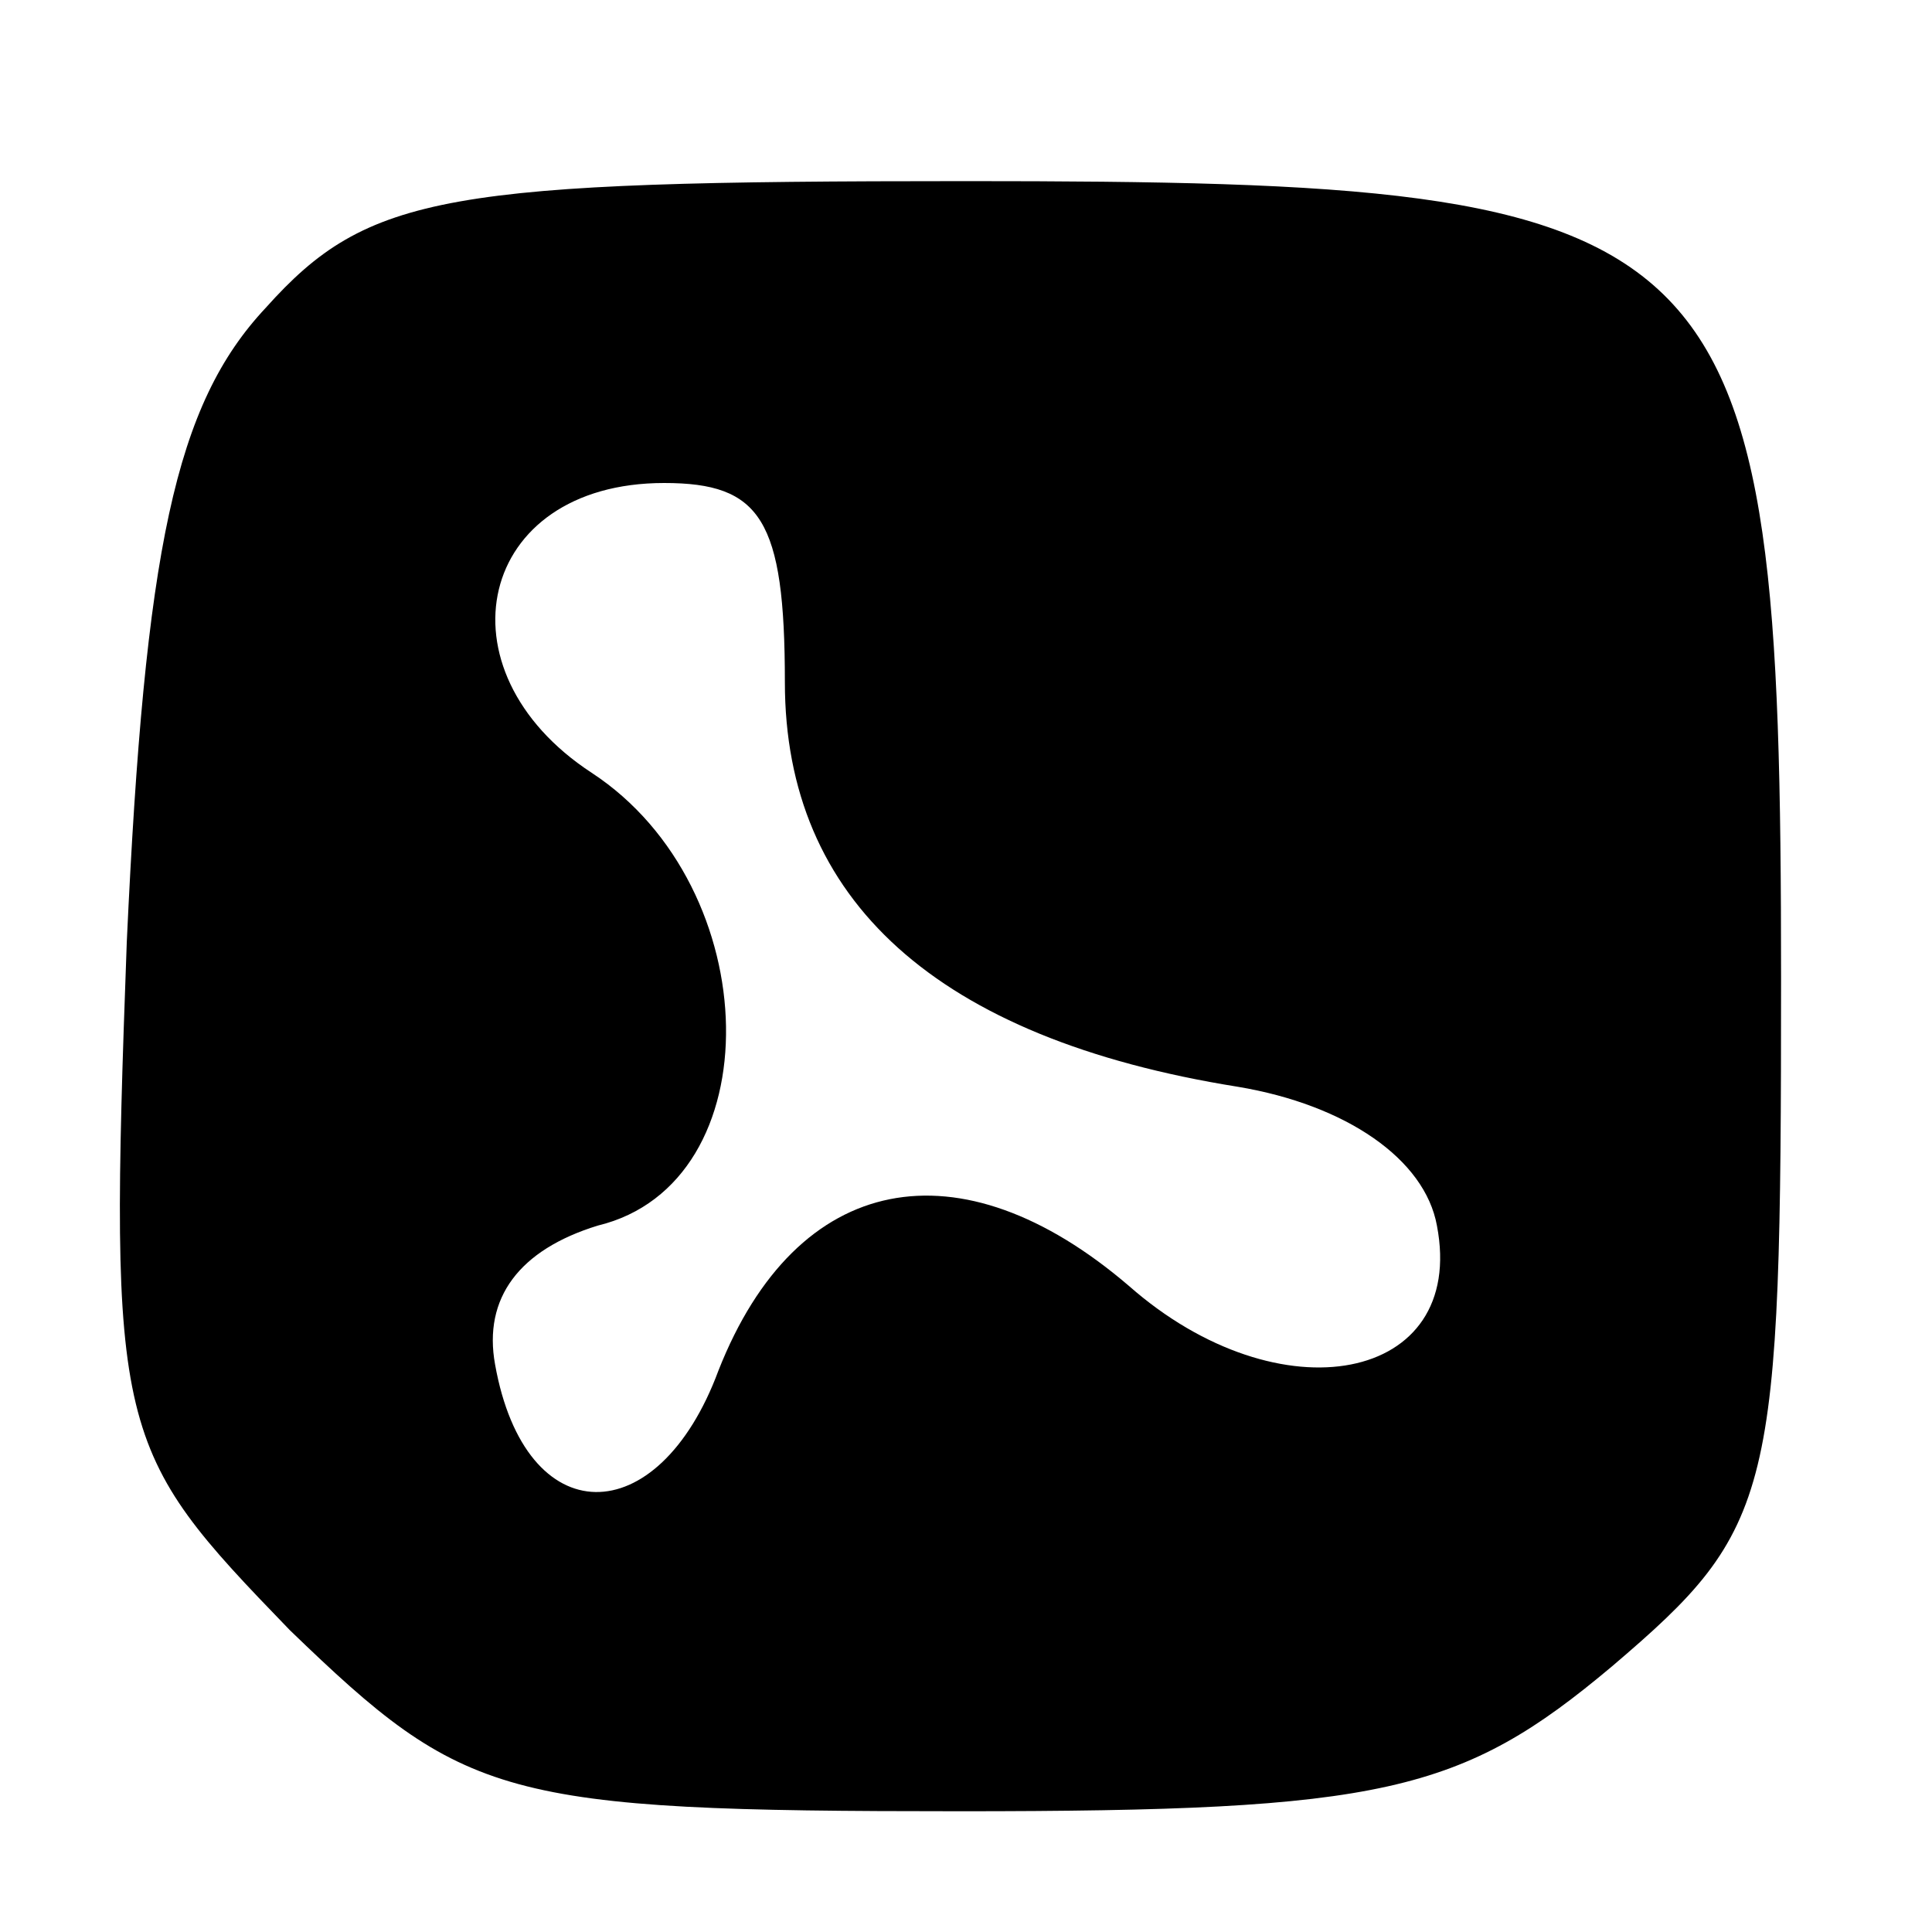 <?xml version="1.0" encoding="UTF-8" standalone="no"?> <svg xmlns="http://www.w3.org/2000/svg" version="1.0" width="32pt" height="32pt" viewBox="0 0 32 32" preserveAspectRatio="xMidYMid meet"><g transform="translate(0,32) scale(0.1,-0.1)" fill="#000000" stroke="none"><path d="M44 269 c-15 -16 -20 -40 -23 -105 -3 -82 -2 -84 27 -114 29 -28 35 -30 111 -30 70 0 83 3 108 24 27 23 28 28 28 114 0 126 -7 132 -135 132 -86 0 -99 -2 -116 -21z m86 -62 c0 -36 25 -59 75 -67 18 -3 31 -12 33 -23 5 -26 -26 -32 -51 -10 -28 24 -55 19 -68 -14 -10 -27 -32 -27 -37 1 -2 11 4 19 17 23 29 7 28 56 -1 75 -26 17 -19 48 12 48 16 0 20 -6 20 -33z"></path></g></svg> 